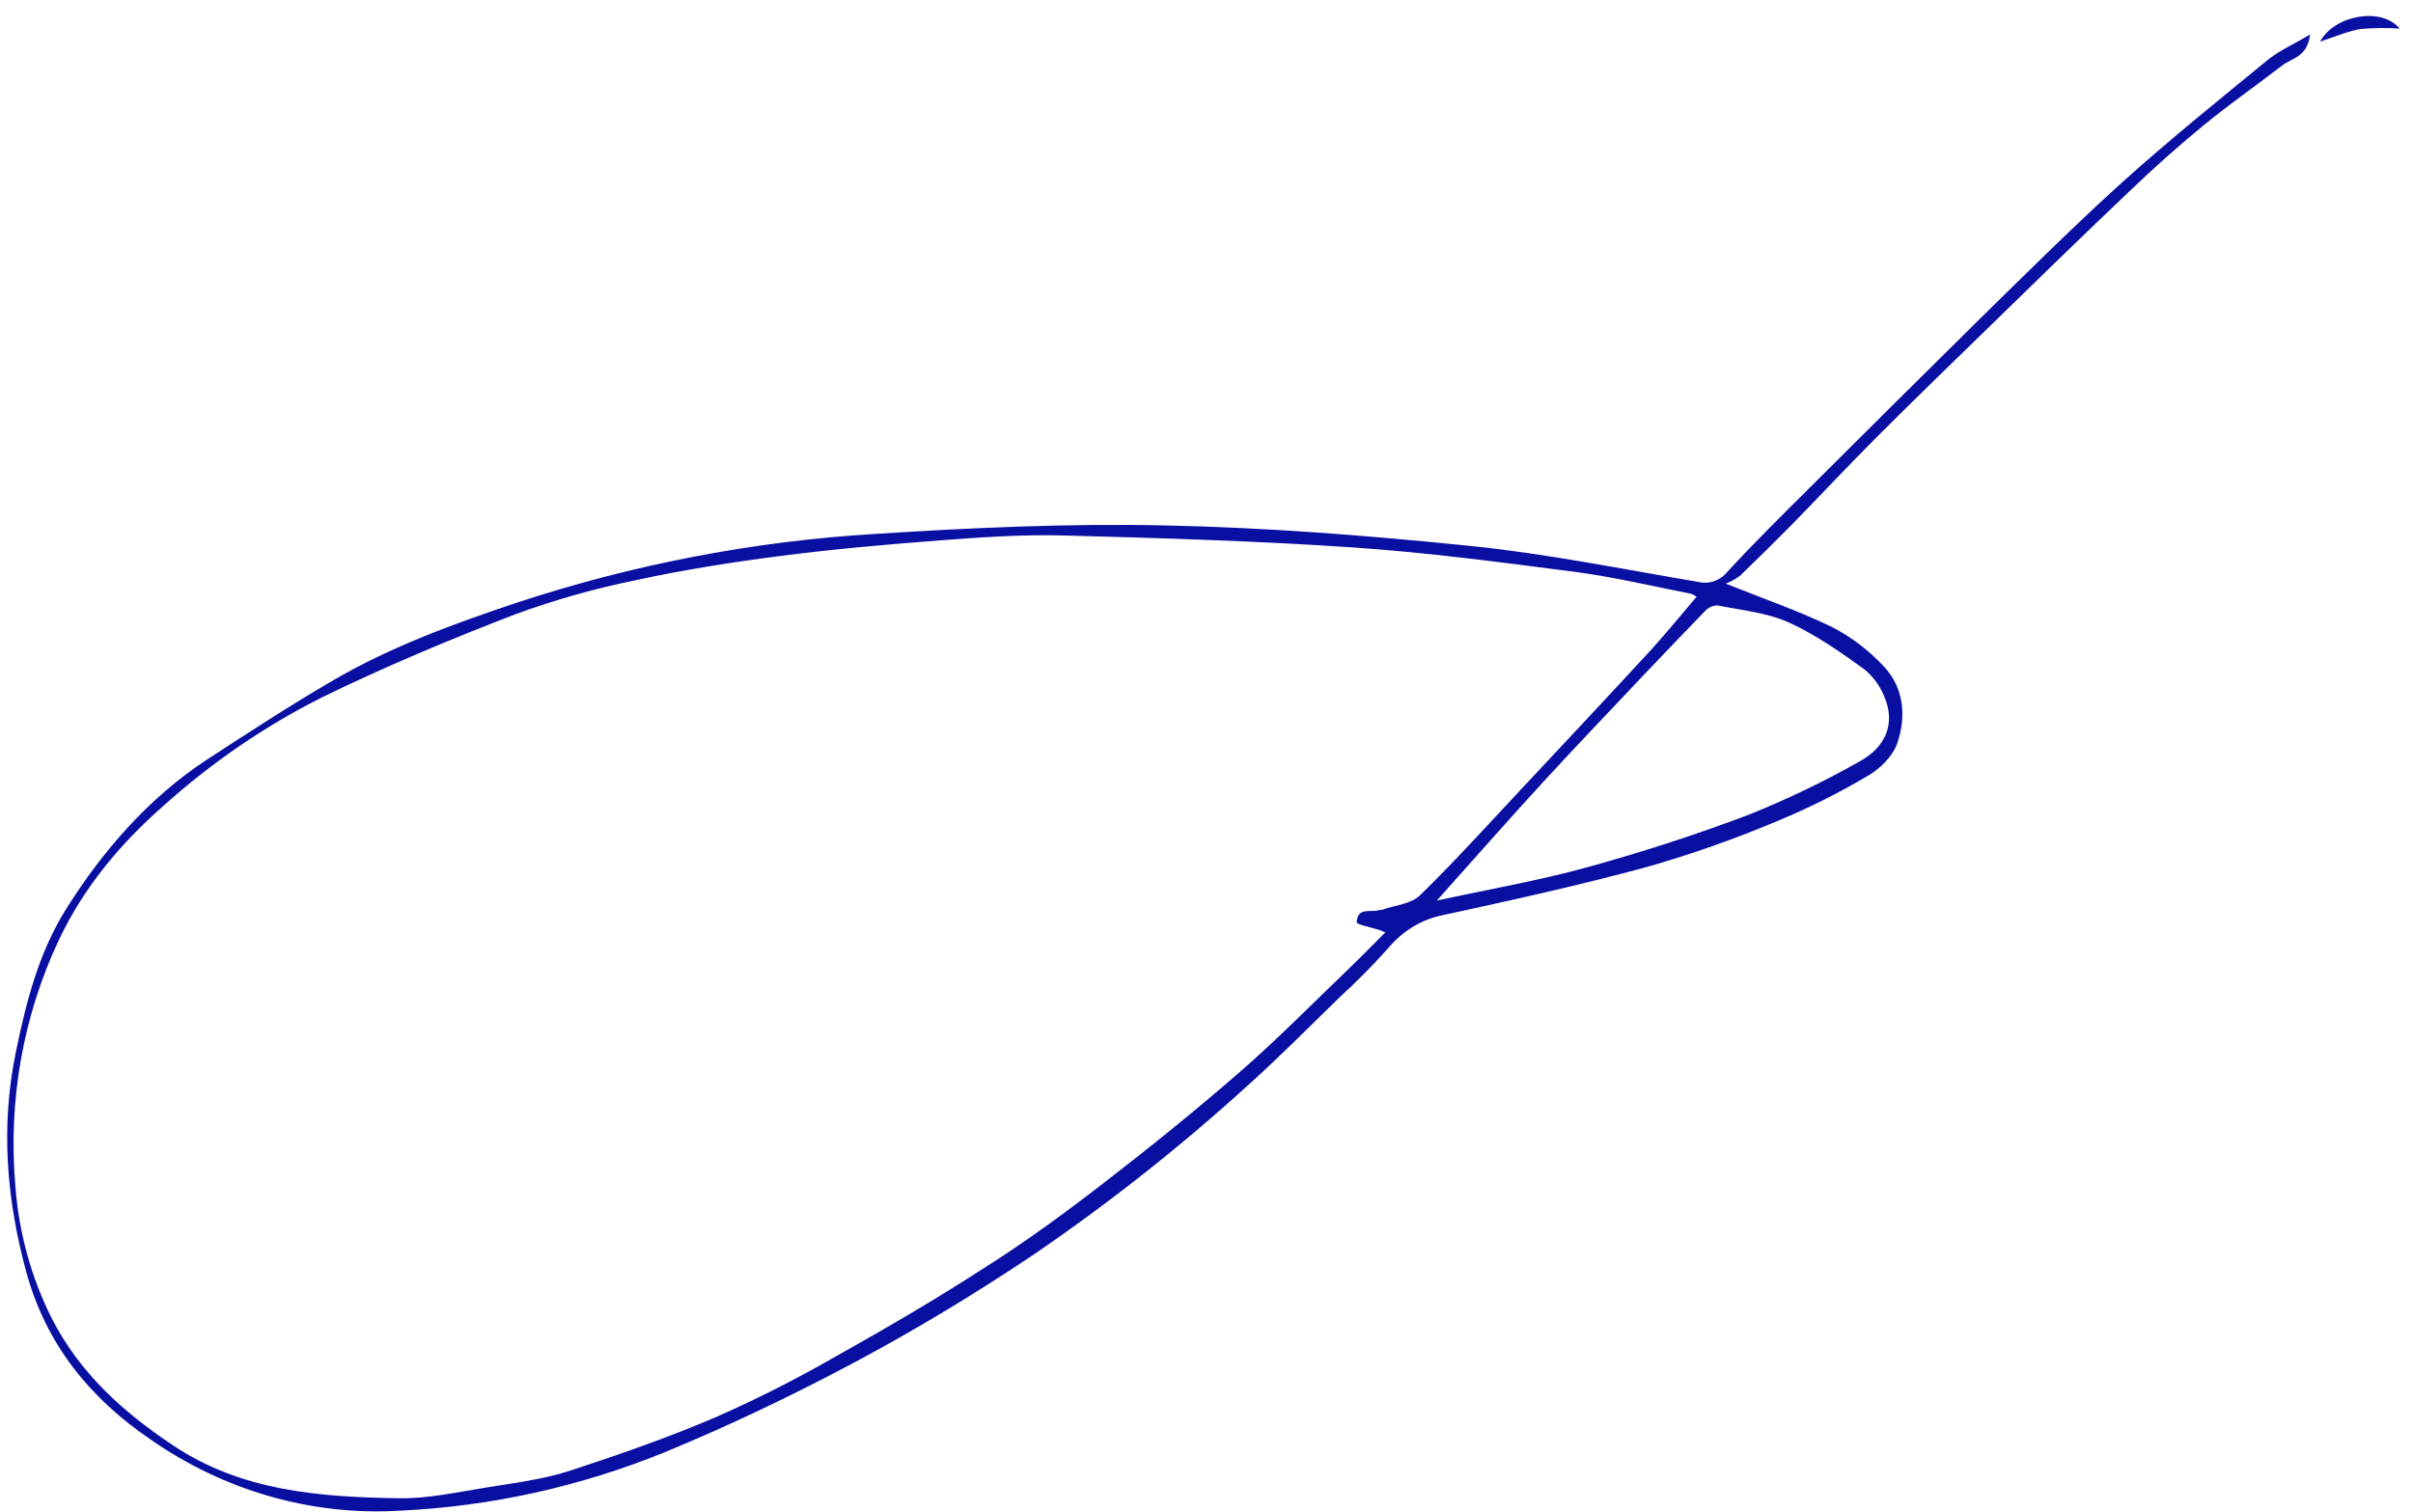 <?xml version="1.0" encoding="UTF-8"?> <svg xmlns="http://www.w3.org/2000/svg" width="126" height="79" viewBox="0 0 126 79" fill="none"> <path d="M120.623 1.801C120.489 2.986 119.683 3.024 119.184 3.41C117.826 4.459 116.421 5.435 115.091 6.525C113.76 7.616 112.455 8.781 111.194 9.99C108.585 12.47 106.009 14.984 103.428 17.503C101.609 19.27 99.791 21.037 97.996 22.834C96.519 24.313 95.086 25.844 93.63 27.337C92.719 28.261 91.793 29.176 90.853 30.08C90.622 30.248 90.373 30.384 90.111 30.485C92.196 31.318 93.994 31.933 95.695 32.769C96.682 33.28 97.583 33.968 98.36 34.802C99.416 35.911 99.555 37.412 99.069 38.824C98.836 39.501 98.178 40.145 97.562 40.505C96.038 41.412 94.458 42.203 92.833 42.875C90.617 43.809 88.353 44.609 86.053 45.269C82.529 46.228 78.964 47.016 75.4 47.788C74.271 48 73.242 48.617 72.477 49.538C71.678 50.431 70.838 51.28 69.96 52.082C68.362 53.635 66.796 55.228 65.142 56.709C61.577 59.95 57.809 62.921 53.867 65.603C50.892 67.595 47.823 69.448 44.685 71.126C41.433 72.863 38.102 74.455 34.709 75.856C30.281 77.656 25.616 78.686 20.889 78.907C16.288 79.185 11.723 77.88 7.85 75.182C4.74 73.06 2.428 70.28 1.38 66.468C0.353 62.712 0.019 58.884 0.823 54.978C1.365 52.329 2.027 49.752 3.448 47.488C5.397 44.386 7.757 41.704 10.737 39.72C12.943 38.286 15.162 36.835 17.438 35.512C20.453 33.762 23.686 32.588 26.94 31.495C33.033 29.483 39.328 28.272 45.689 27.889C50.731 27.564 55.793 27.334 60.842 27.445C66.164 27.556 71.493 27.975 76.797 28.518C80.77 28.924 84.71 29.725 88.657 30.391C88.937 30.463 89.23 30.452 89.504 30.357C89.778 30.262 90.022 30.088 90.211 29.853C91.601 28.346 93.057 26.91 94.505 25.467C97.461 22.519 100.422 19.579 103.389 16.648C105.852 14.235 108.297 11.799 110.837 9.502C113.306 7.283 115.887 5.199 118.45 3.102C119.064 2.617 119.801 2.298 120.623 1.801ZM88.588 31.173C88.498 31.1 88.396 31.046 88.287 31.012C86.276 30.619 84.276 30.136 82.249 29.872C78.384 29.37 74.513 28.857 70.633 28.593C65.596 28.252 60.55 28.102 55.503 27.969C53.381 27.914 51.252 28.061 49.131 28.222C46.347 28.433 43.56 28.679 40.789 29.035C38.279 29.356 35.77 29.75 33.292 30.286C31.124 30.721 28.987 31.323 26.899 32.089C23.504 33.395 20.132 34.807 16.849 36.408C13.844 37.914 11.033 39.838 8.489 42.131C6.288 44.073 4.38 46.334 3.08 49.086C1.201 53.061 0.412 57.534 0.805 61.977C0.985 64.376 1.625 66.709 2.685 68.826C4.154 71.734 6.478 73.792 9.018 75.484C12.614 77.9 16.724 78.192 20.794 78.258C22.335 78.289 23.897 77.937 25.44 77.69C26.879 77.459 28.345 77.274 29.732 76.83C32.285 75.998 34.825 75.11 37.301 74.056C39.437 73.118 41.527 72.064 43.562 70.896C46.175 69.434 48.769 67.922 51.296 66.291C53.474 64.918 55.593 63.373 57.647 61.78C60.08 59.902 62.478 57.966 64.803 55.938C66.752 54.237 68.578 52.376 70.453 50.578C71.069 49.987 71.668 49.371 72.338 48.7L72.002 48.567C71.596 48.437 70.838 48.29 70.843 48.179C70.884 47.346 71.591 47.688 72.03 47.535C72.076 47.518 72.135 47.535 72.181 47.518C72.852 47.28 73.676 47.224 74.156 46.758C75.954 45.002 77.657 43.119 79.386 41.271C81.682 38.819 83.978 36.369 86.256 33.898C87.055 33.015 87.805 32.089 88.588 31.173ZM75.025 47.041C77.773 46.442 80.354 45.998 82.873 45.302C85.722 44.517 88.549 43.604 91.323 42.553C93.29 41.763 95.209 40.841 97.069 39.792C98.466 39.038 98.946 37.828 98.45 36.533C98.23 35.912 97.853 35.37 97.361 34.968C96.098 34.056 94.793 33.14 93.406 32.513C92.258 31.997 90.956 31.878 89.713 31.628C89.594 31.622 89.474 31.642 89.362 31.687C89.25 31.732 89.147 31.8 89.061 31.889C87.982 32.999 86.926 34.108 85.868 35.218C84.086 37.107 82.29 38.983 80.534 40.897C78.777 42.811 76.984 44.852 75.025 47.041Z" fill="#090FA0"></path> <path d="M121.149 2.173C121.919 0.758 124.39 0.361 125.302 1.493C124.623 1.449 123.941 1.456 123.263 1.515C122.595 1.626 121.955 1.912 121.149 2.173Z" fill="#090FA0"></path> </svg> 